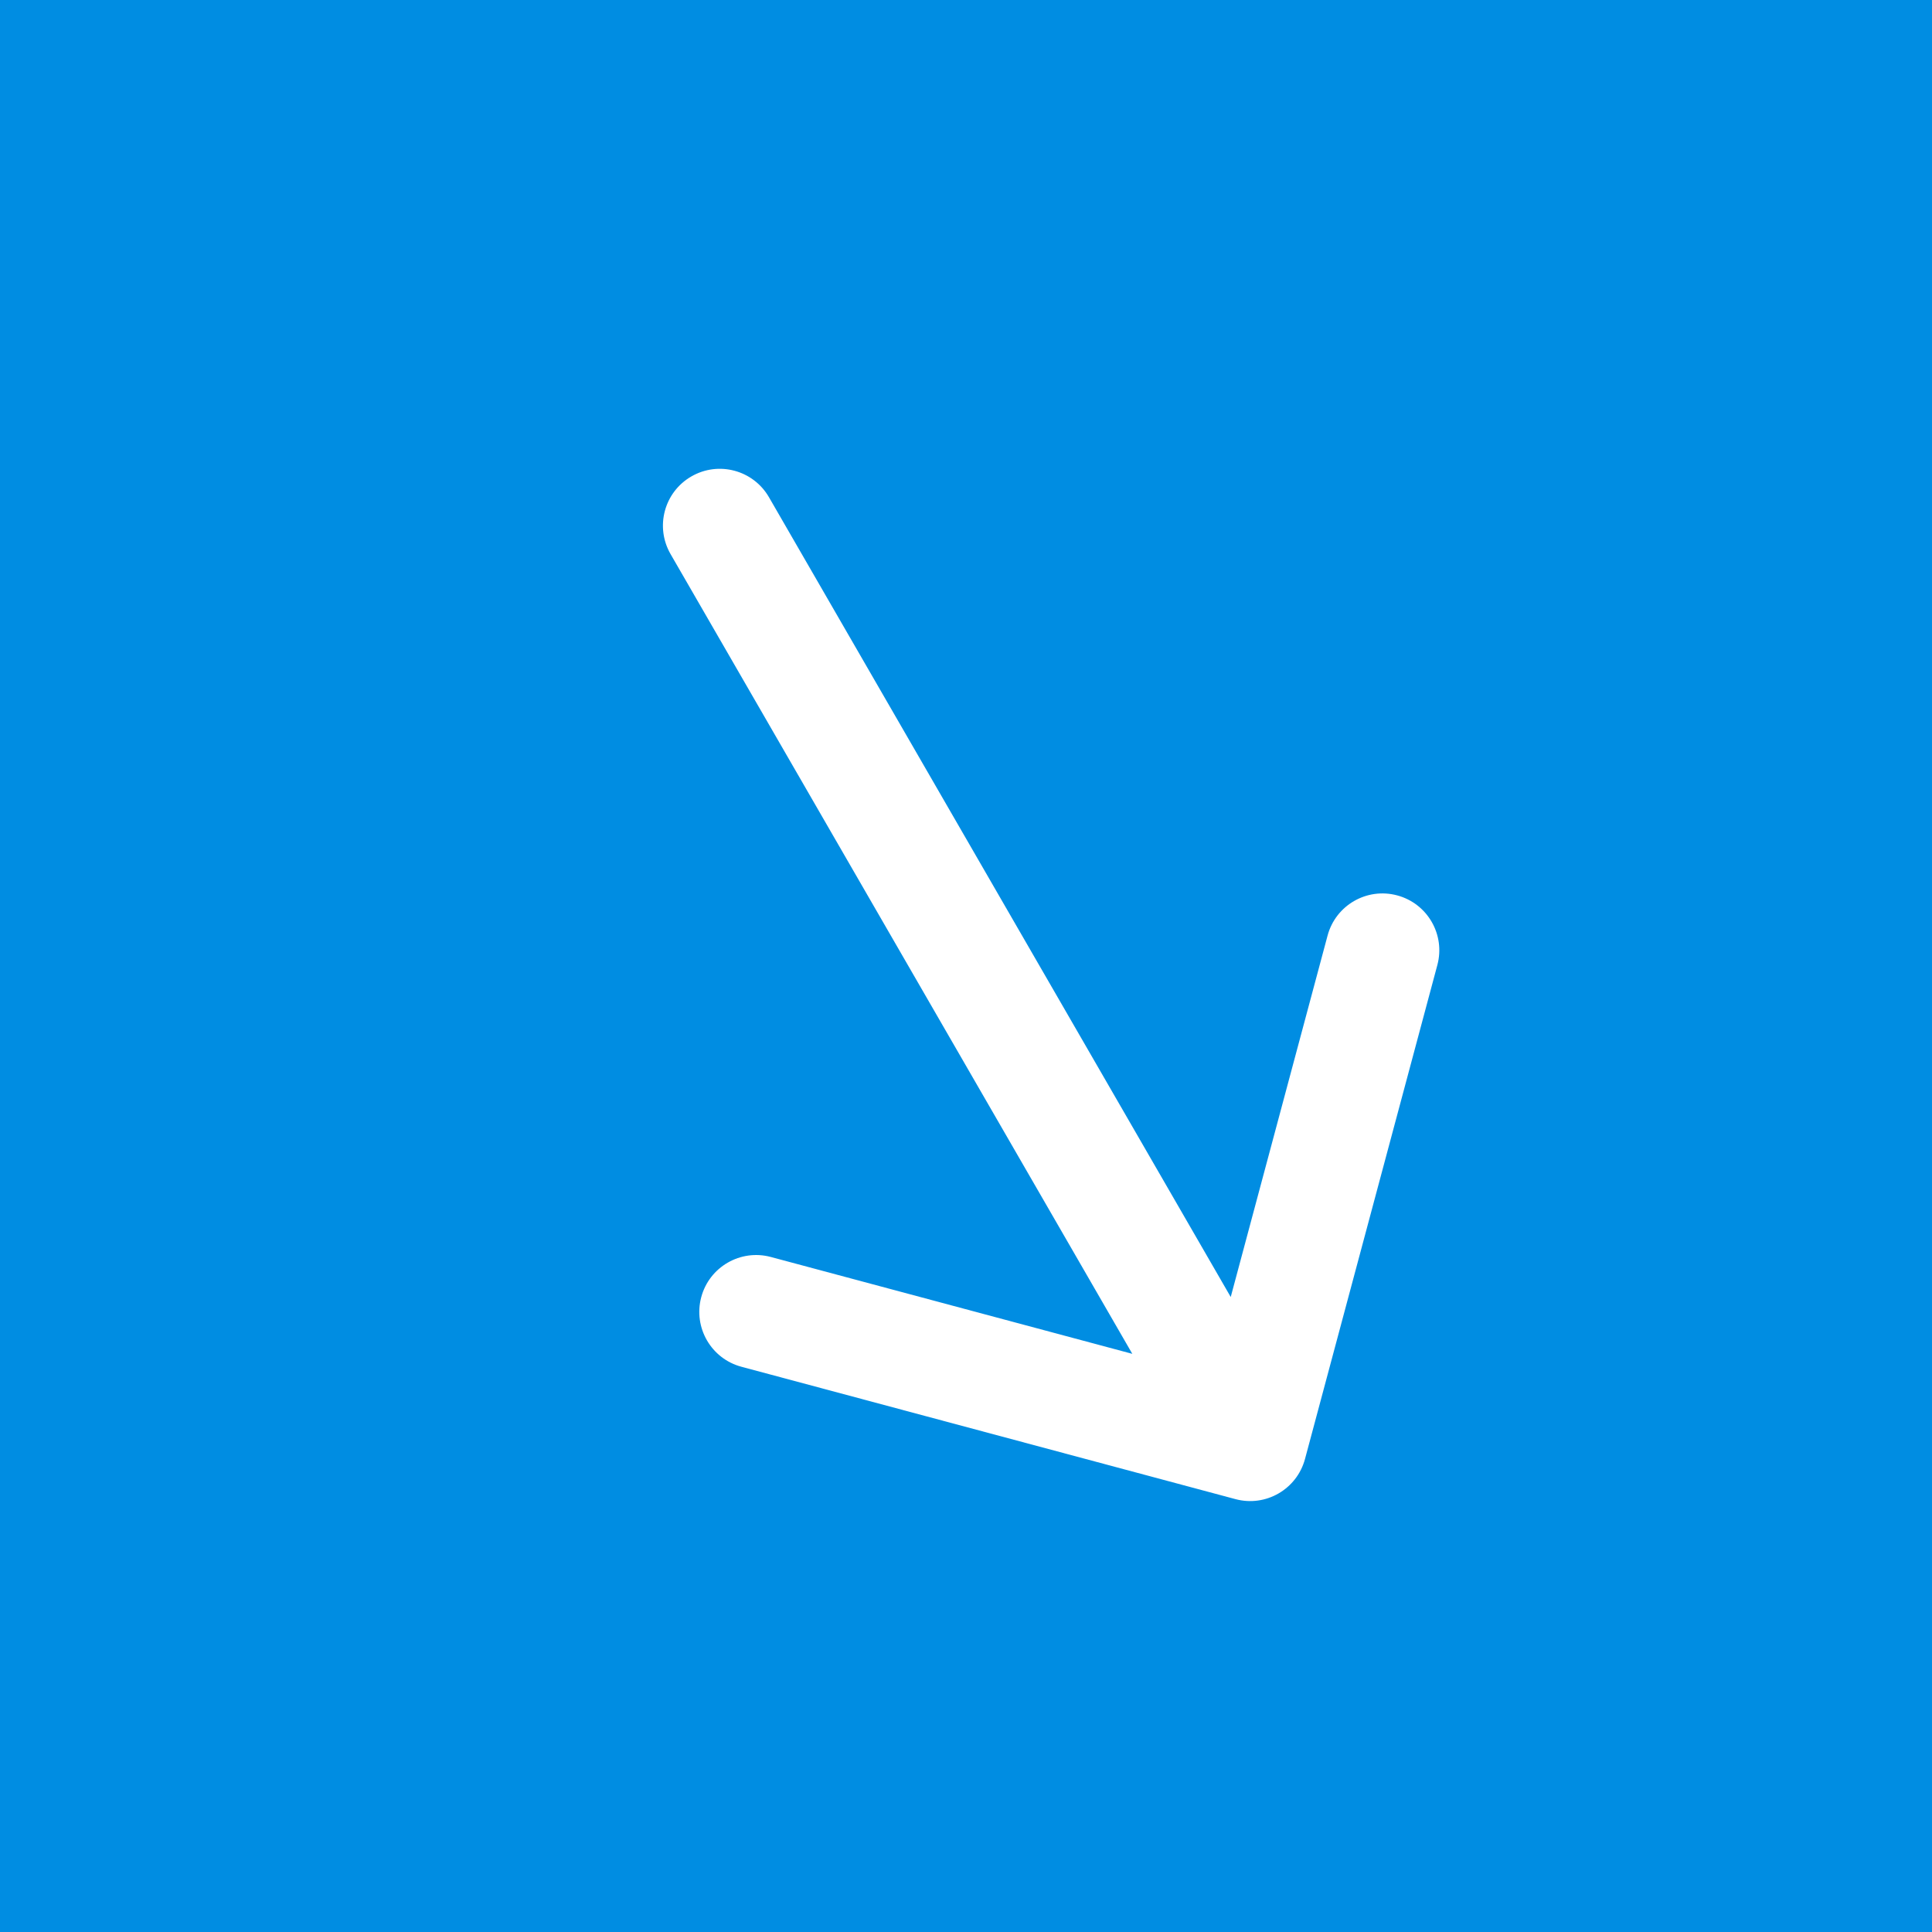 <?xml version="1.0" encoding="UTF-8"?> <svg xmlns="http://www.w3.org/2000/svg" width="51" height="51" viewBox="0 0 51 51" fill="none"><rect x="0" y="0" width="51" height="51" fill="#333333" stroke="none"/><g clip-path="url(#clip0_2010_252)"><path d="M0 0L0 51H51V0H0Z" fill="#008DE2"></path><path d="M20.299 13.126C19.885 12.408 18.967 12.162 18.25 12.577C17.532 12.991 17.287 13.908 17.701 14.626L20.299 13.126ZM32.612 39.573C33.412 39.788 34.234 39.313 34.449 38.513L37.943 25.473C38.157 24.672 37.682 23.85 36.882 23.636C36.082 23.421 35.259 23.896 35.045 24.696L31.939 36.287L20.348 33.181C19.548 32.967 18.725 33.442 18.511 34.242C18.297 35.042 18.771 35.865 19.572 36.079L32.612 39.573ZM17.701 14.626L31.701 38.874L34.299 37.374L20.299 13.126L17.701 14.626Z" fill="white"></path></g><defs><clipPath id="clip0_2010_252"><rect width="51" height="51" fill="white"></rect></clipPath></defs></svg> 